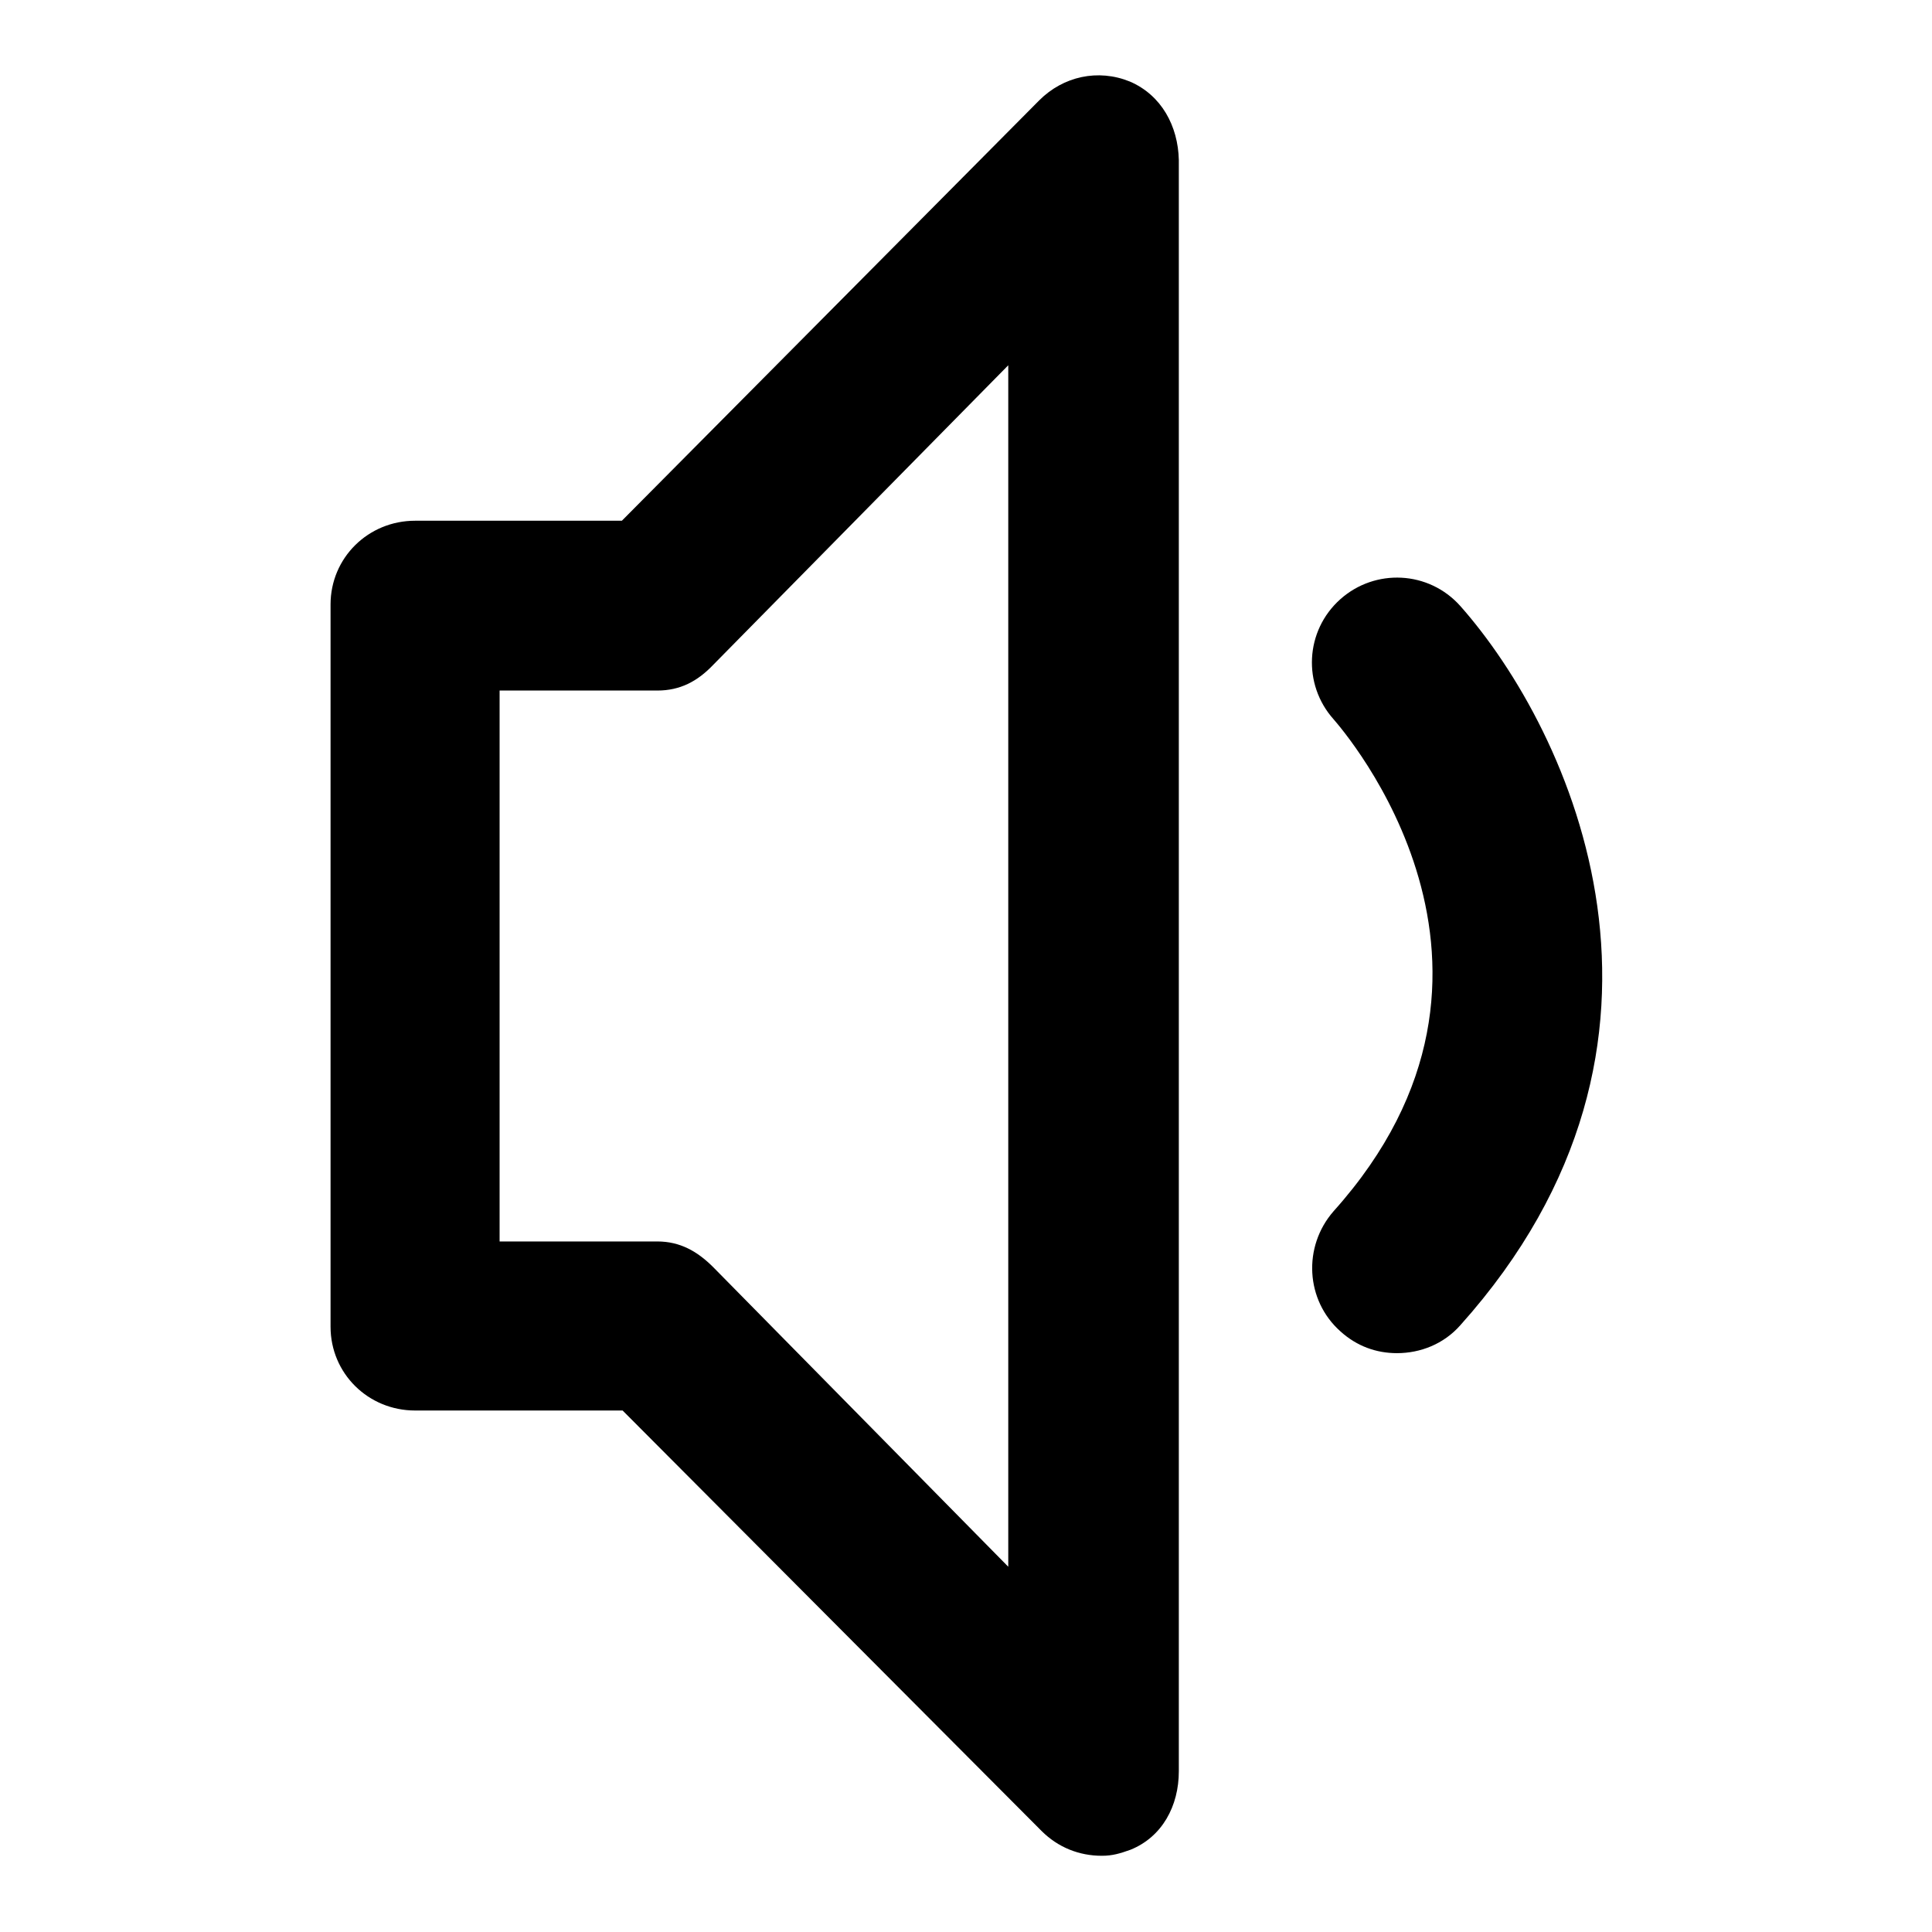 <?xml version="1.0" encoding="utf-8"?>
<!-- Svg Vector Icons : http://www.onlinewebfonts.com/icon -->
<!DOCTYPE svg PUBLIC "-//W3C//DTD SVG 1.1//EN" "http://www.w3.org/Graphics/SVG/1.1/DTD/svg11.dtd">
<svg version="1.1" xmlns="http://www.w3.org/2000/svg" xmlns:xlink="http://www.w3.org/1999/xlink" x="0px" y="0px" viewBox="0 0 256 256" enable-background="new 0 0 256 256" xml:space="preserve">
<g> <path fill="#000000" d="M149.7,10.8c-4.2-1.7-8.8-0.7-12,2.5L82.4,69H55c-6.2,0-11.2,4.9-11.2,11.1v95.7c0,6.2,5,11.1,11.2,11.1 h27.5l55.5,55.7c2.2,2.2,5,3.3,8,3.3c1.4,0,2.4-0.3,3.8-0.8c4.2-1.7,6.4-5.8,6.4-10.4V21.2C156.1,16.7,153.9,12.6,149.7,10.8z  M133.6,207.6l-39.1-39.7c-2.1-2.1-4.4-3.4-7.4-3.4H66.2v-73h20.9c3,0,5.3-1.2,7.4-3.4l39.1-39.7V207.6z M193.5,175.6 c-2.2,2.5-5.3,3.7-8.4,3.7c-2.7,0-5.3-0.9-7.5-2.9c-4.6-4.1-5-11.2-0.9-15.9c28.9-32.2,1.2-63.8,0-65.2c-4.1-4.6-3.8-11.7,0.9-15.9 c4.6-4.1,11.7-3.8,15.9,0.9C208.2,96.9,227.2,138,193.5,175.6z"/></g>
</svg>